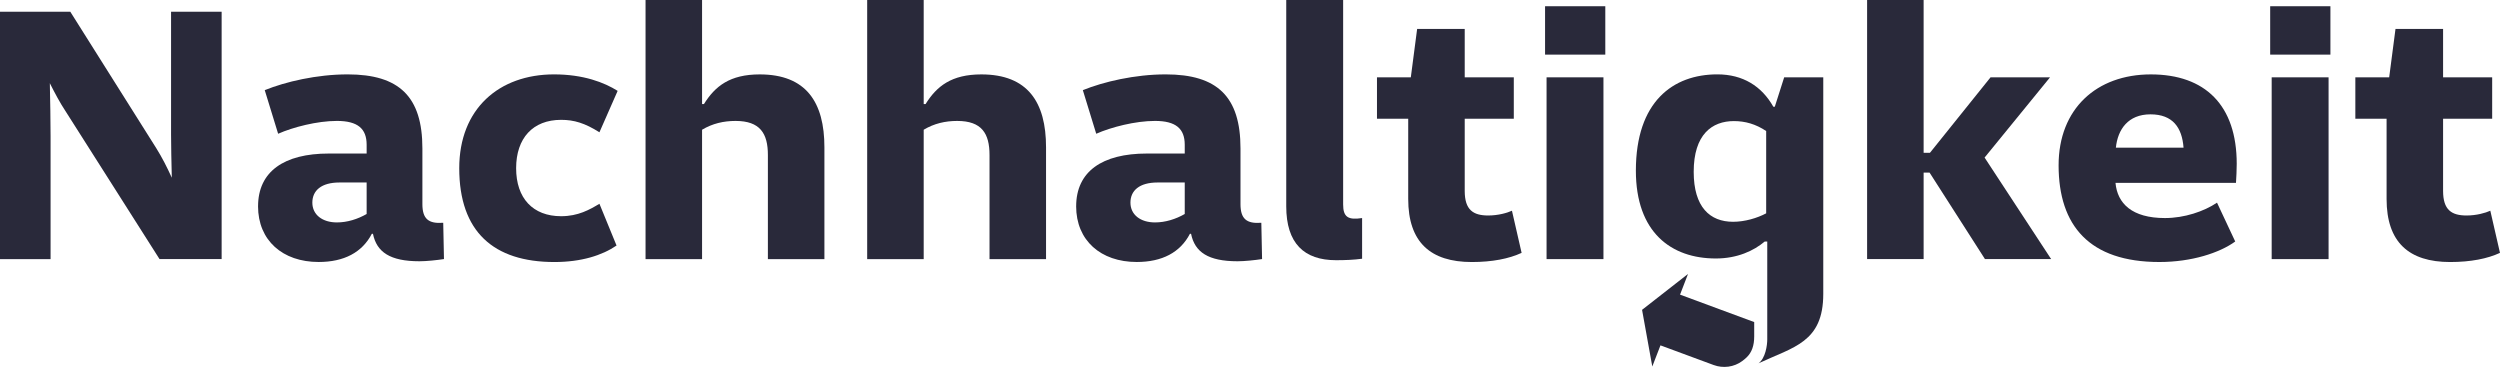 <svg xmlns="http://www.w3.org/2000/svg" fill="none" viewBox="0 0 402 59" height="59" width="402">
<path fill="#29293A" d="M0 1.885H11.303L25.114 23.805C26.07 25.337 26.848 26.869 27.626 28.577C27.566 25.925 27.506 23.628 27.506 21.564V1.885H35.639V41.661H25.652L10.525 17.857C9.626 16.501 8.851 15.028 8.013 13.378C8.073 16.325 8.133 19.447 8.133 21.923V41.664H0V1.885Z"></path>
<path fill="#29293A" d="M41.497 33.175C41.497 27.577 45.682 24.689 52.857 24.689H58.956V23.275C58.956 20.682 57.52 19.444 54.173 19.444C51.003 19.444 47.118 20.447 44.724 21.508L42.57 14.495C45.92 13.14 50.94 11.961 55.903 11.961C64.214 11.961 67.921 15.557 67.921 23.863V32.819C67.921 35.178 68.877 36.001 71.271 35.824L71.391 41.658C70.256 41.834 68.582 42.011 67.447 42.011C62.724 42.011 60.569 40.538 59.971 37.592H59.791C58.238 40.596 55.306 42.128 51.24 42.128C45.439 42.128 41.494 38.653 41.494 33.172L41.497 33.175ZM58.956 34.413V29.344H54.59C51.661 29.344 50.225 30.641 50.225 32.584C50.225 34.528 51.838 35.766 54.173 35.766C55.846 35.766 57.52 35.236 58.956 34.41V34.413Z"></path>
<path fill="#29293A" d="M73.846 27.048C73.846 17.5 80.242 11.961 89.093 11.961C93.816 11.961 97.166 13.258 99.317 14.613L96.388 21.273C94.057 19.8 92.323 19.27 90.229 19.27C85.683 19.27 82.994 22.217 82.994 27.048C82.994 31.878 85.686 34.766 90.229 34.766C92.981 34.766 94.832 33.704 96.388 32.764L99.14 39.482C96.809 41.073 93.459 42.134 89.153 42.134C79.347 42.134 73.846 37.245 73.846 27.048Z"></path>
<path fill="#29293A" d="M118.273 19.447C116.359 19.447 114.566 19.859 112.892 20.861V41.664H103.804V0H112.892V16.736H113.193C114.986 13.849 117.378 11.964 122.161 11.964C129.636 11.964 132.565 16.442 132.565 23.69V41.664H123.477V24.928C123.477 21.452 122.221 19.447 118.276 19.447H118.273Z"></path>
<path fill="#29293A" d="M153.912 19.447C151.998 19.447 150.204 19.859 148.531 20.861V41.664H139.442V0H148.531V16.736H148.831C150.625 13.849 153.016 11.964 157.799 11.964C165.275 11.964 168.204 16.442 168.204 23.69V41.664H159.115V24.928C159.115 21.452 157.86 19.447 153.915 19.447H153.912Z"></path>
<path fill="#29293A" d="M173.047 33.175C173.047 27.577 177.232 24.689 184.407 24.689H190.506V23.275C190.506 20.682 189.07 19.444 185.723 19.444C182.553 19.444 178.668 20.447 176.274 21.508L174.12 14.495C177.469 13.14 182.49 11.961 187.453 11.961C195.764 11.961 199.471 15.557 199.471 23.863V32.819C199.471 35.178 200.426 36.001 202.821 35.824L202.941 41.658C201.805 41.834 200.132 42.011 198.996 42.011C194.273 42.011 192.119 40.538 191.521 37.592H191.341C189.788 40.596 186.855 42.128 182.79 42.128C176.989 42.128 173.044 38.653 173.044 33.172L173.047 33.175ZM190.506 34.413V29.344H186.14C183.211 29.344 181.775 30.641 181.775 32.584C181.775 34.528 183.388 35.766 185.723 35.766C187.396 35.766 189.07 35.236 190.506 34.41V34.413Z"></path>
<path fill="#29293A" d="M206.828 0H215.977V32.881C215.977 34.884 216.755 35.416 219.026 35.063V41.605C217.71 41.782 216.334 41.84 214.841 41.84C209.697 41.84 206.828 39.13 206.828 33.178V0Z"></path>
<path fill="#29293A" d="M236.665 42.134C230.029 42.134 226.441 38.953 226.441 31.999V19.094H221.418V12.434H226.859L227.875 4.657H235.527V12.434H243.419V19.094H235.527V30.702C235.527 33.766 236.903 34.651 239.294 34.651C240.908 34.651 242.344 34.24 243.122 33.884L244.675 40.661C242.641 41.605 239.952 42.134 236.663 42.134H236.665Z"></path>
<path fill="#29293A" d="M248.446 1.003H258.133V8.783H248.446V1.003ZM248.687 12.435H257.835V41.664H248.687V12.435Z"></path>
<path fill="#29293A" d="M319.182 41.661L310.274 27.753H309.319V41.661H300.23V0H309.319V24.572H310.334L320.081 12.432H329.647L319.122 25.337L329.824 41.661H319.179H319.182Z"></path>
<path fill="#29293A" d="M331.023 26.577C331.023 17.503 337.122 11.964 345.853 11.964C354.584 11.964 359.665 16.915 359.665 26.342C359.665 27.345 359.605 28.465 359.545 29.406H340.172C340.472 32.705 342.804 35.063 348.125 35.063C351.234 35.063 354.404 34.001 356.495 32.587L359.424 38.832C356.913 40.658 352.427 42.131 347.226 42.131C335.984 42.131 331.023 36.298 331.023 26.574V26.577ZM351.114 23.749C350.874 20.508 349.381 18.386 345.793 18.386C342.206 18.386 340.532 20.802 340.232 23.749H351.114Z"></path>
<path fill="#29293A" d="M365.045 1.003H374.731V8.783H365.045V1.003ZM365.285 12.435H374.434V41.664H365.285V12.435Z"></path>
<path fill="#29293A" d="M393.987 42.134C387.35 42.134 383.763 38.953 383.763 31.999V19.094H378.739V12.434H384.18L385.196 4.657H392.848V12.434H400.741V19.094H392.848V30.702C392.848 33.766 394.224 34.651 396.616 34.651C398.229 34.651 399.665 34.24 400.443 33.884L401.997 40.661C399.963 41.605 397.274 42.134 393.984 42.134H393.987Z"></path>
<path fill="#29293A" d="M286.897 12.431L285.389 17.159H285.149C283.277 13.852 280.257 11.958 276.15 11.958C269.024 11.958 263.048 16.33 263.048 27.442C263.048 37.368 268.723 41.564 275.91 41.564C279.353 41.564 282.009 40.323 283.76 38.844H284.175V42.696V54.575C284.175 55.513 283.893 57.597 282.772 58.421C288.384 55.783 293.182 55.08 293.182 47.256V12.431H286.903H286.897ZM284.001 34.304C282.553 35.072 280.558 35.663 278.686 35.663C274.942 35.663 272.347 33.299 272.347 27.627C272.347 21.599 275.306 19.471 278.809 19.471C280.621 19.471 282.312 19.944 284.001 21.067V34.304Z"></path>
<path fill="#29293A" d="M280.892 57.436C281.688 56.651 282.076 55.563 282.076 54.111V51.788L270.151 47.377L271.434 44.049L264.043 49.821L265.689 58.933L267.002 55.534L275.55 58.694C277.094 59.265 278.837 59.033 280.153 58.056C280.417 57.859 280.67 57.654 280.889 57.436H280.892Z"></path>
</svg>
